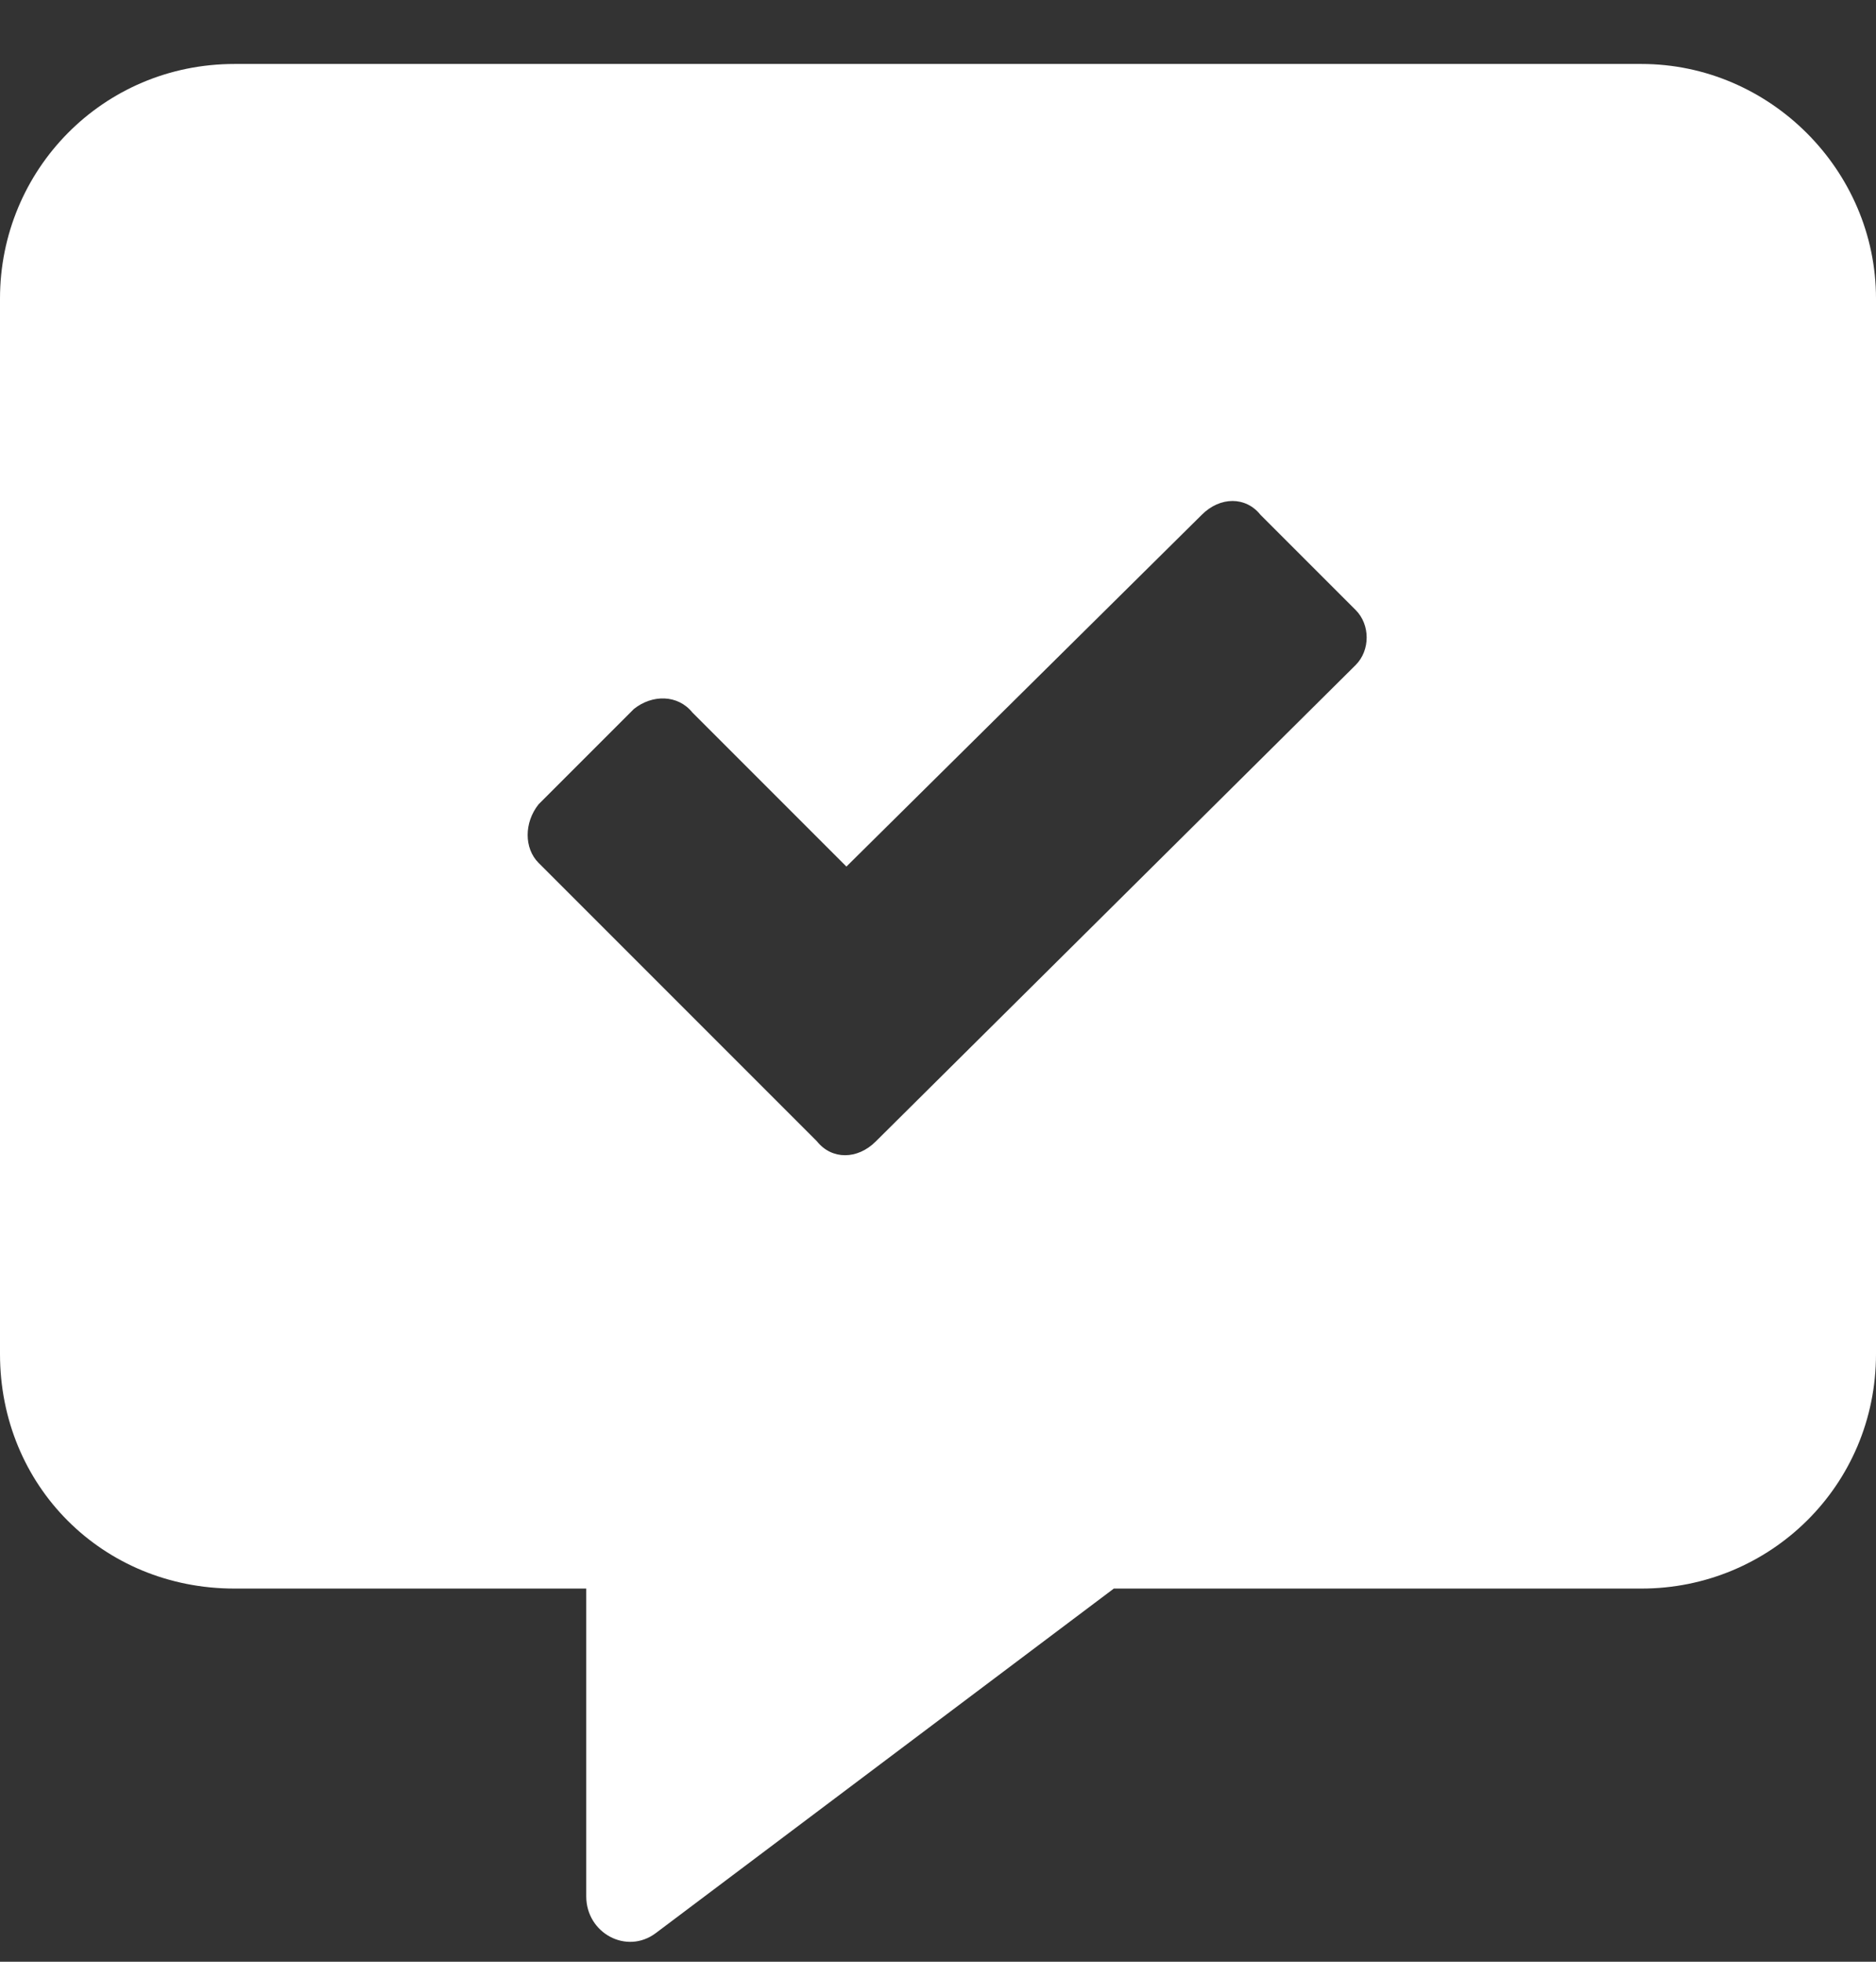 <svg width="22" height="23" viewBox="0 0 22 23" fill="none" xmlns="http://www.w3.org/2000/svg">
<rect x="0" y="0" width="22" height="23" fill="#333333" stroke="none"/>
<path d="M19.25 0.75H2.75C1.203 0.75 0 1.996 0 3.5V15.875C0 17.422 1.203 18.625 2.75 18.625H6.875V22.234C6.875 22.664 7.348 22.922 7.691 22.664L13.062 18.625H19.25C20.754 18.625 22 17.422 22 15.875V3.5C22 1.996 20.754 0.75 19.25 0.75ZM15.898 7.797L10.27 13.383C10.055 13.598 9.754 13.598 9.582 13.383L6.316 10.117C6.145 9.945 6.145 9.645 6.316 9.43L7.434 8.312C7.648 8.141 7.949 8.141 8.121 8.355L9.926 10.16L14.094 6.035C14.309 5.82 14.609 5.82 14.781 6.035L15.898 7.152C16.07 7.324 16.07 7.625 15.898 7.797Z" fill="white"/>
</svg>
